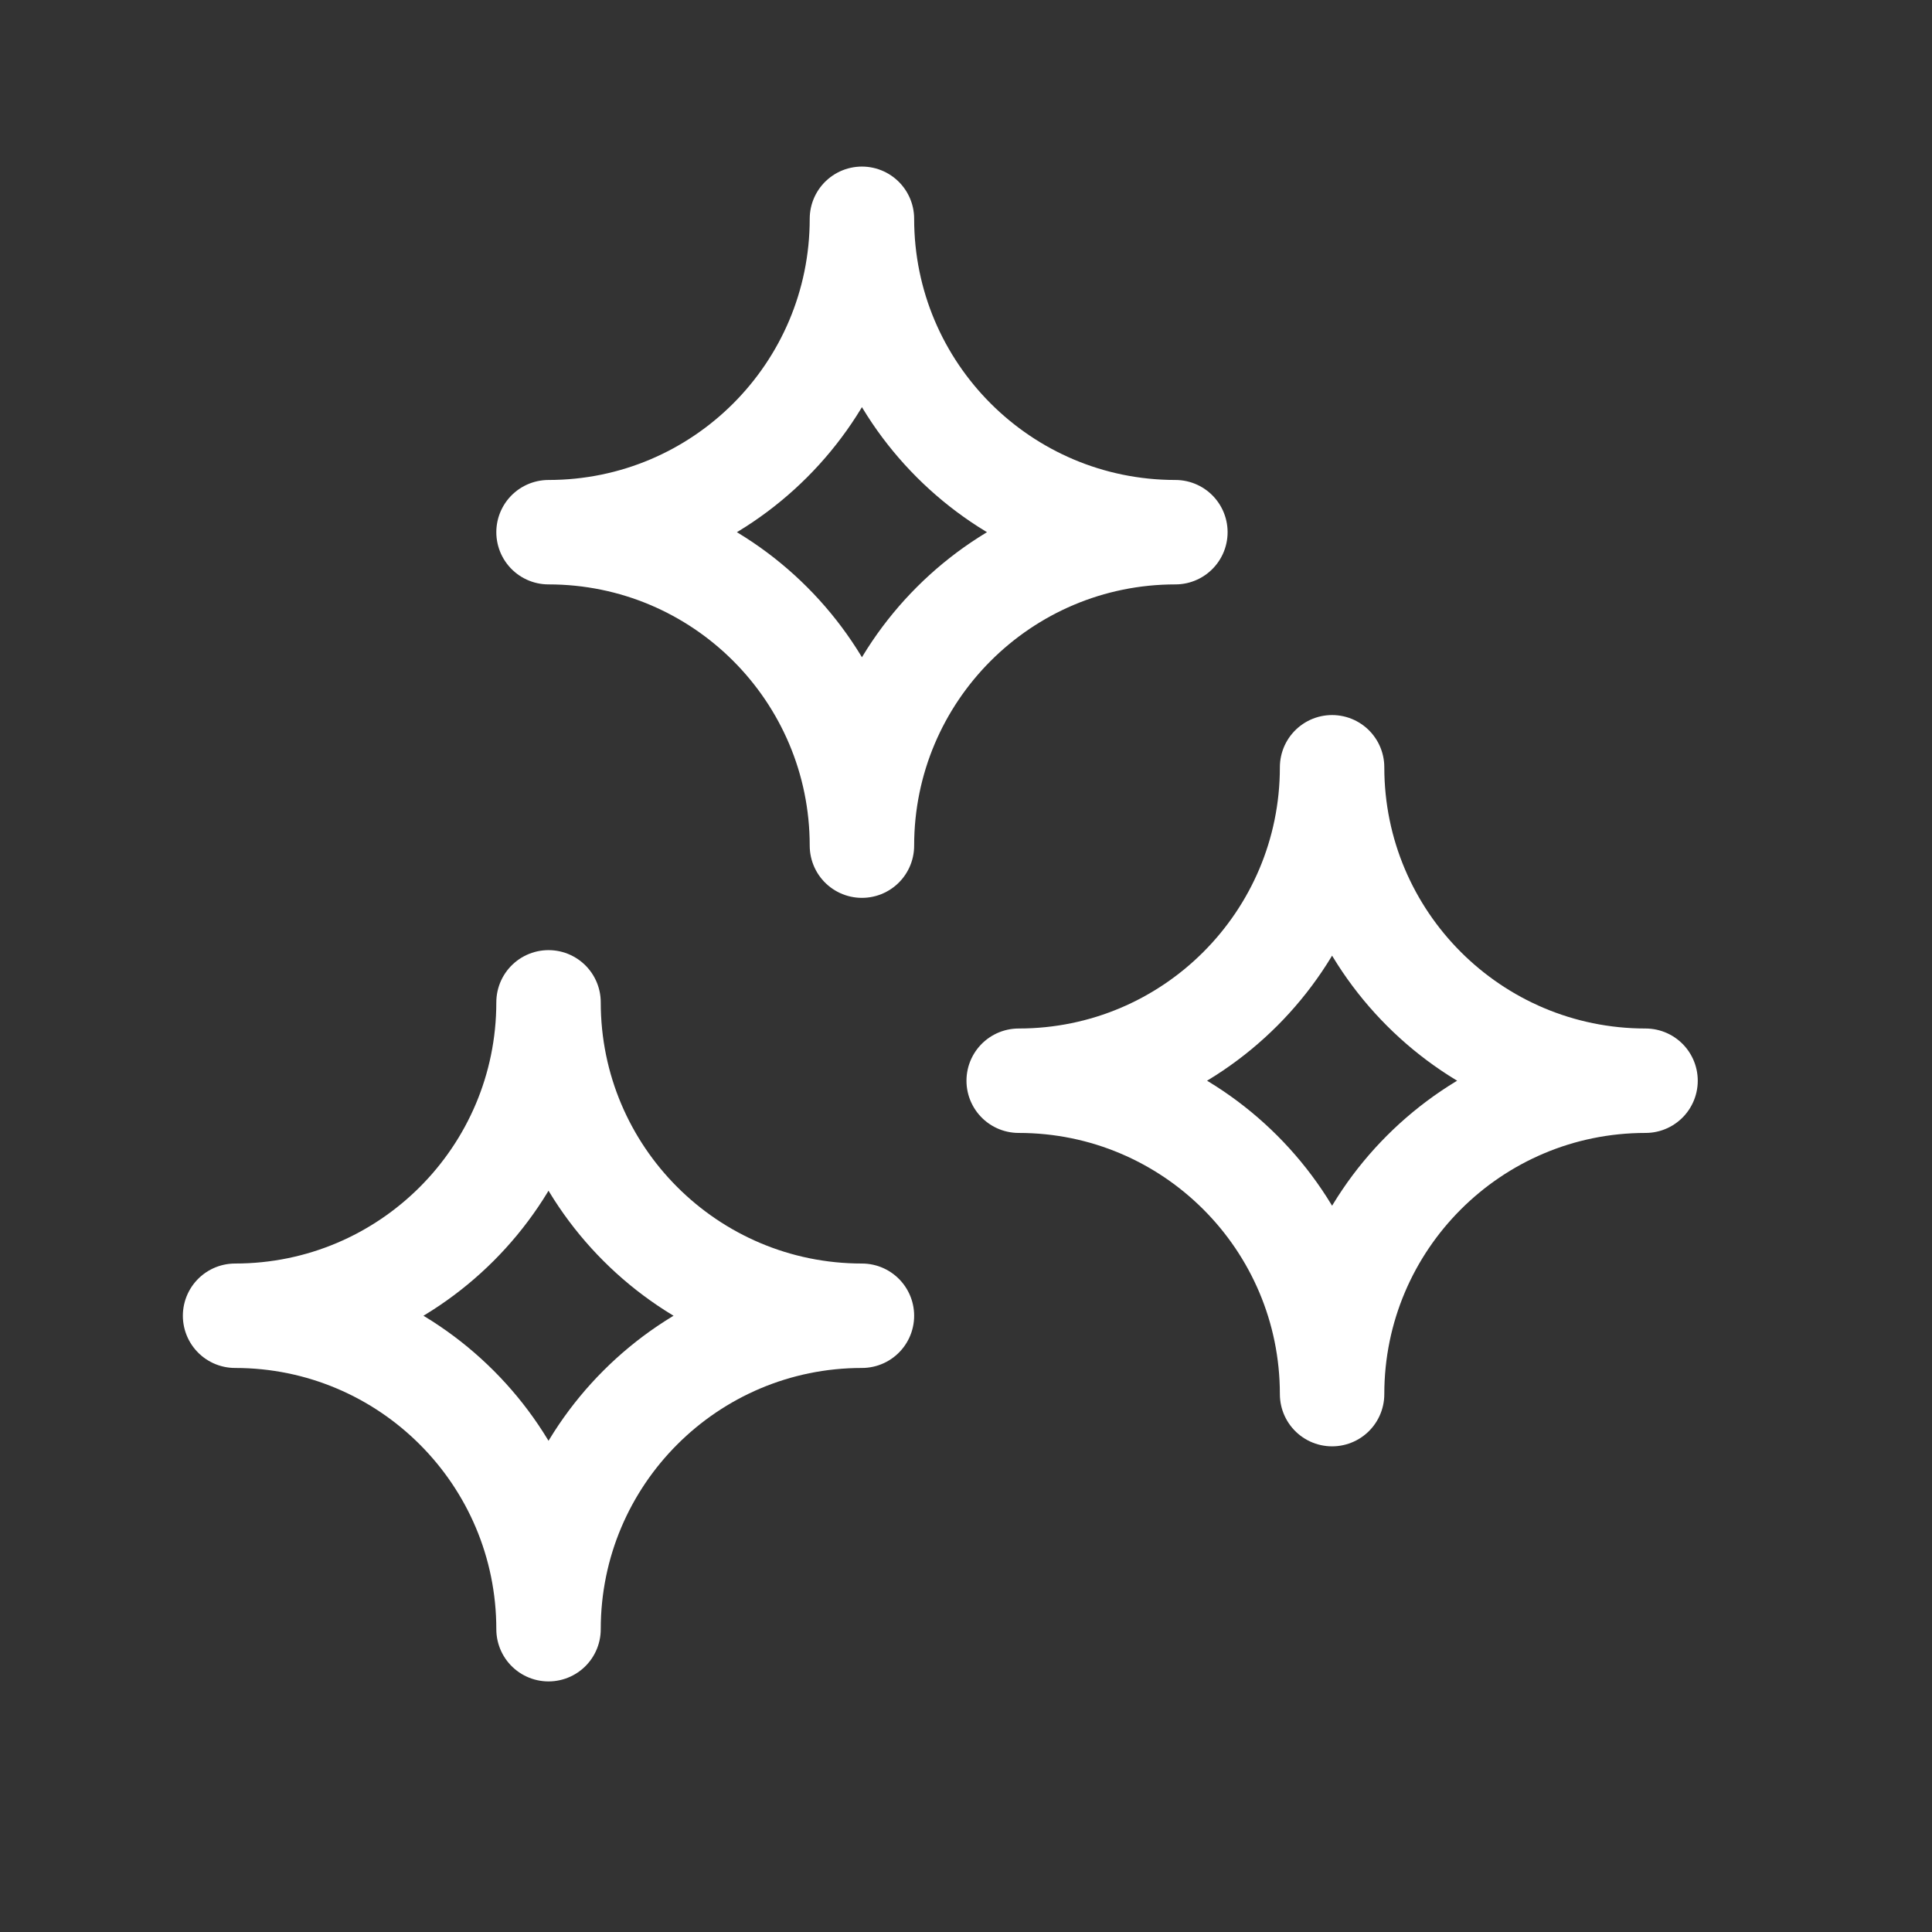<svg xmlns="http://www.w3.org/2000/svg" width="37" height="37" viewBox="0 0 37 37" fill="none">
  <rect x="0" y="0" width="37" height="37" fill="#333333" stroke="none"/>
  <path fill-rule="evenodd" clip-rule="evenodd" d="M4.502 25.198C7.817 25.198 10.505 27.886 10.505 31.201C10.505 27.886 13.192 25.198 16.507 25.198C13.192 25.198 10.505 22.511 10.505 19.196C10.505 22.511 7.817 25.198 4.502 25.198Z" stroke="white" stroke-width="2" stroke-linecap="round" stroke-linejoin="round"/>
  <path fill-rule="evenodd" clip-rule="evenodd" d="M19.509 20.697C22.824 20.697 25.511 23.384 25.511 26.699C25.511 23.384 28.199 20.697 31.514 20.697C28.199 20.697 25.511 18.009 25.511 14.694C25.511 18.009 22.824 20.697 19.509 20.697V20.697Z" stroke="white" stroke-width="2" stroke-linecap="round" stroke-linejoin="round"/>
  <path fill-rule="evenodd" clip-rule="evenodd" d="M10.505 10.192C13.82 10.192 16.507 12.88 16.507 16.195C16.507 12.88 19.195 10.192 22.51 10.192C19.195 10.192 16.507 7.505 16.507 4.19C16.507 7.505 13.82 10.192 10.505 10.192Z" stroke="white" stroke-width="2" stroke-linecap="round" stroke-linejoin="round"/>
</svg>